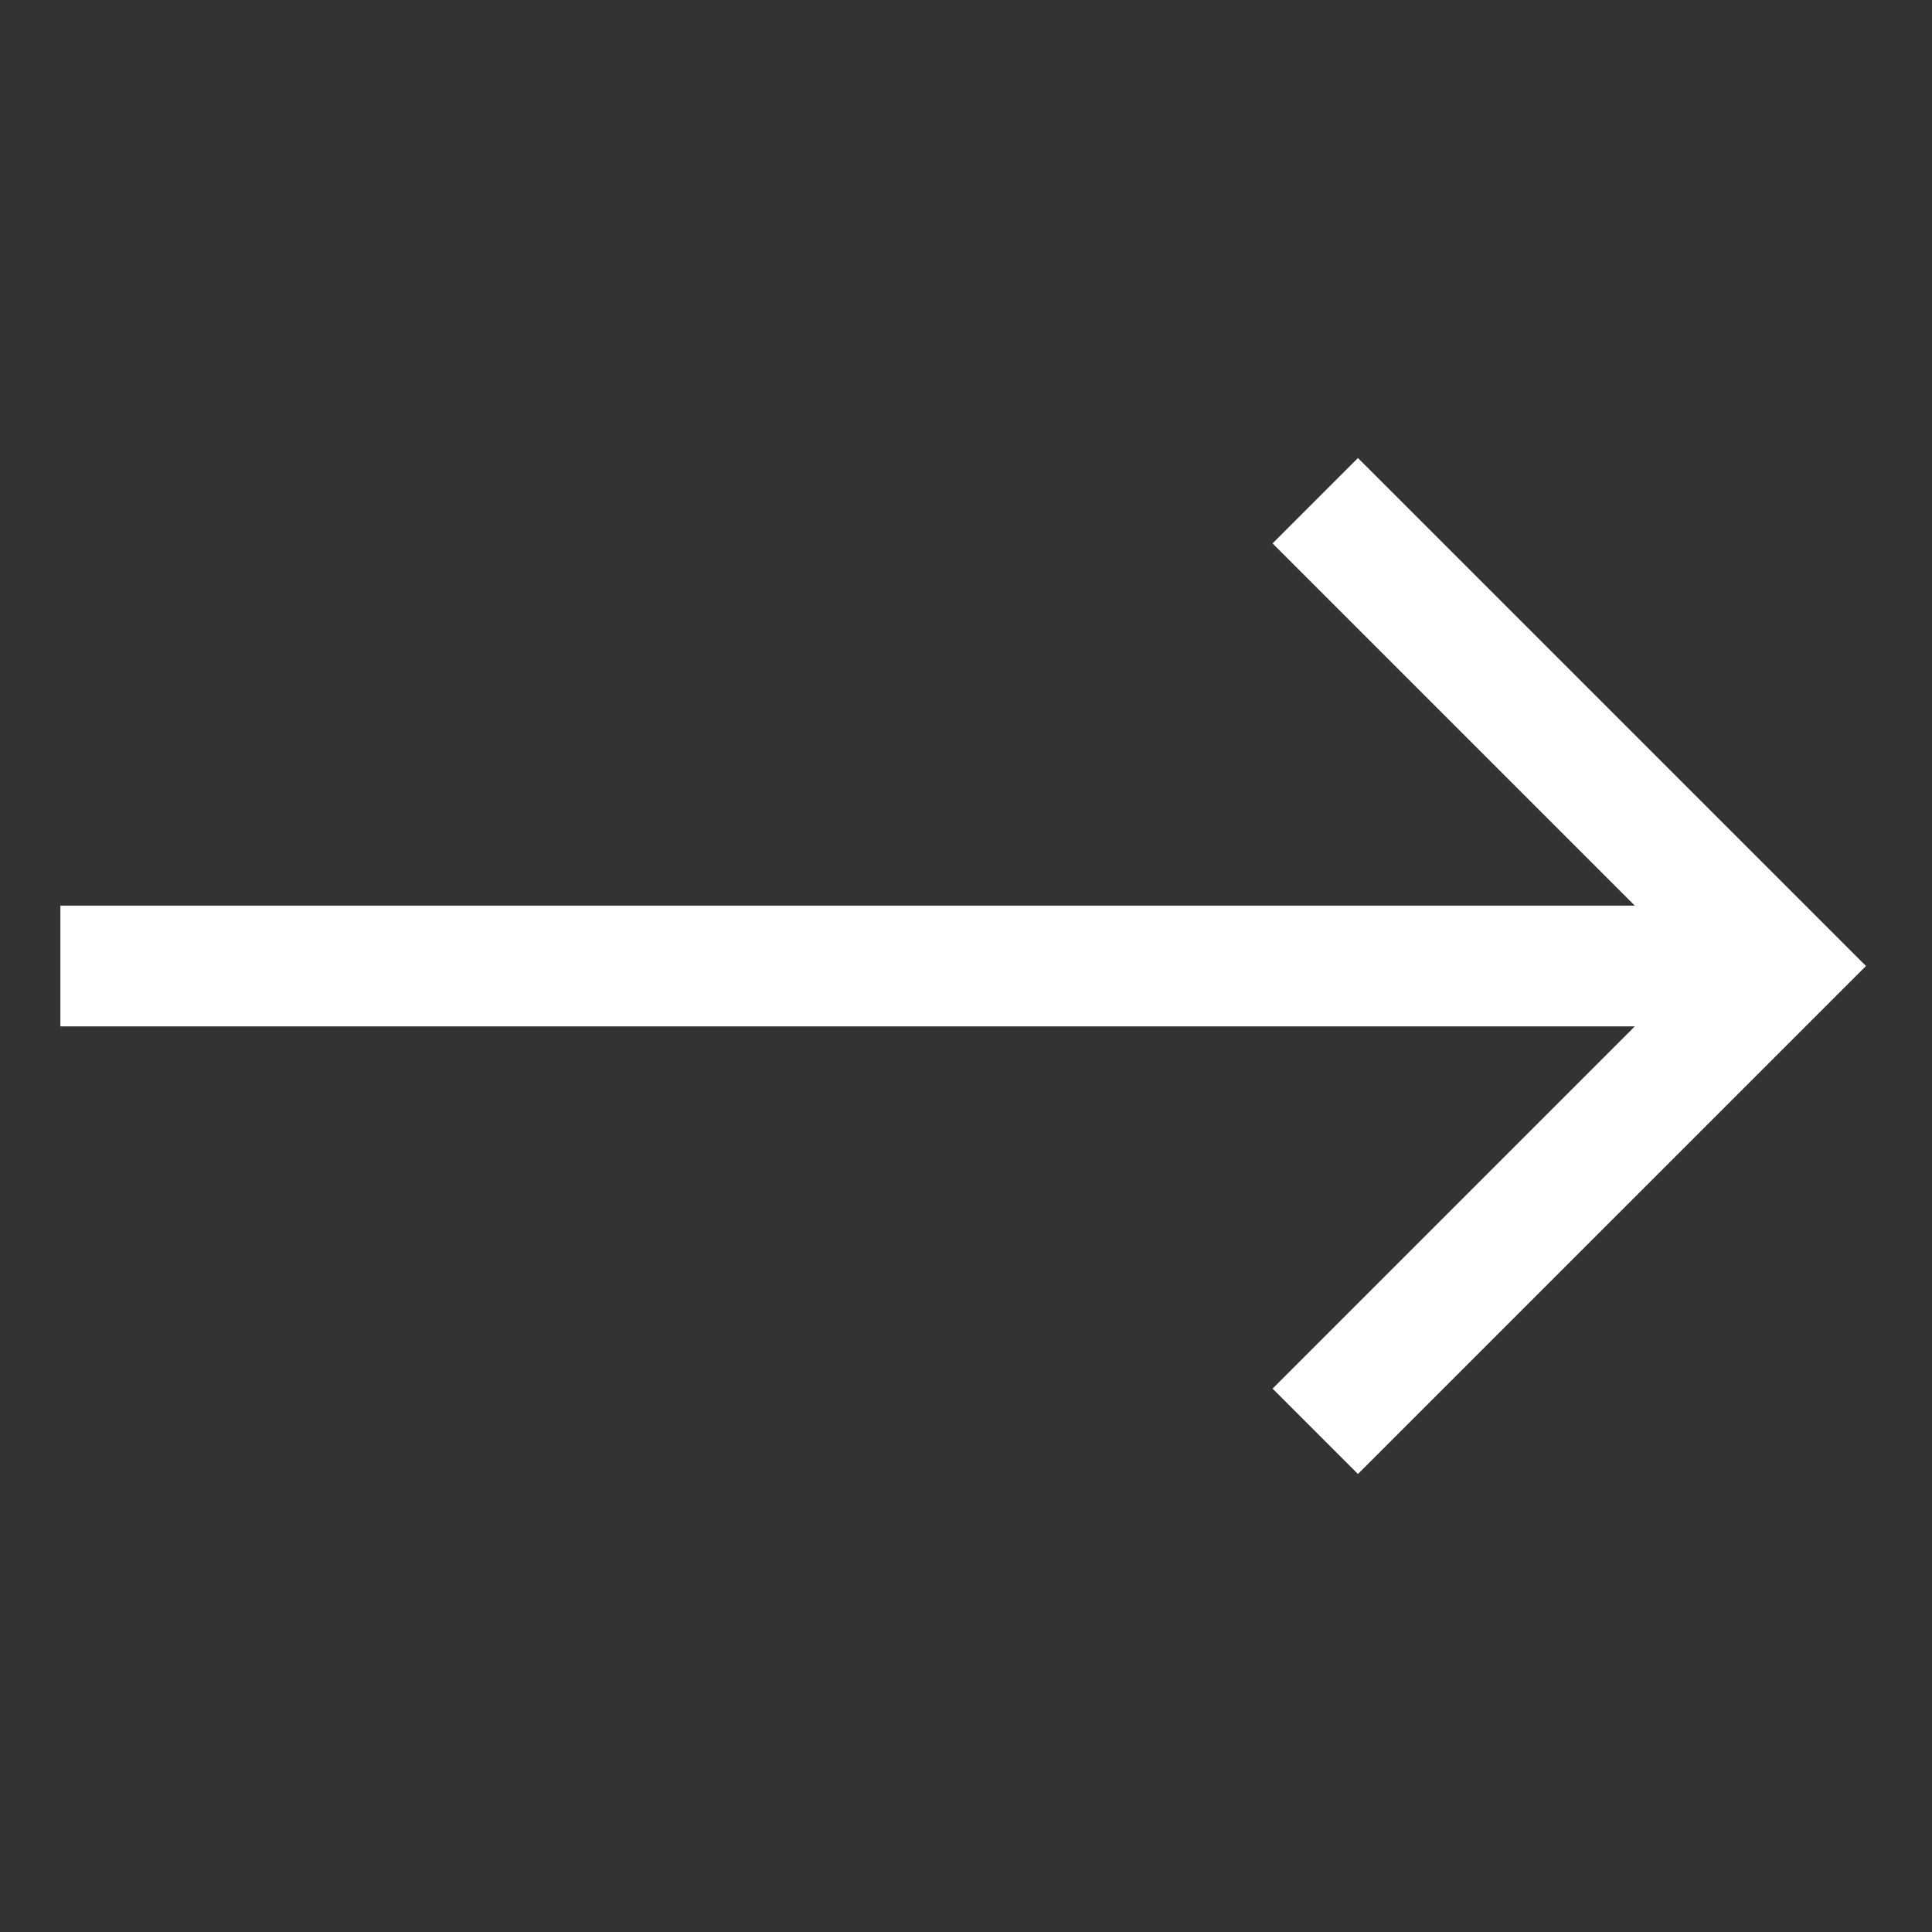 <?xml version="1.0" encoding="UTF-8"?> <svg xmlns="http://www.w3.org/2000/svg" width="512" height="512" viewBox="0 0 512 512" fill="none"><rect x="0" y="0" width="512" height="512" fill="#333333" stroke="none"/> <path d="M359.873 121.377L337.246 144.004L433.243 240.001H16V272.002H433.24L337.246 367.996L359.873 390.623L494.498 256L359.873 121.377Z" fill="white"></path> </svg> 